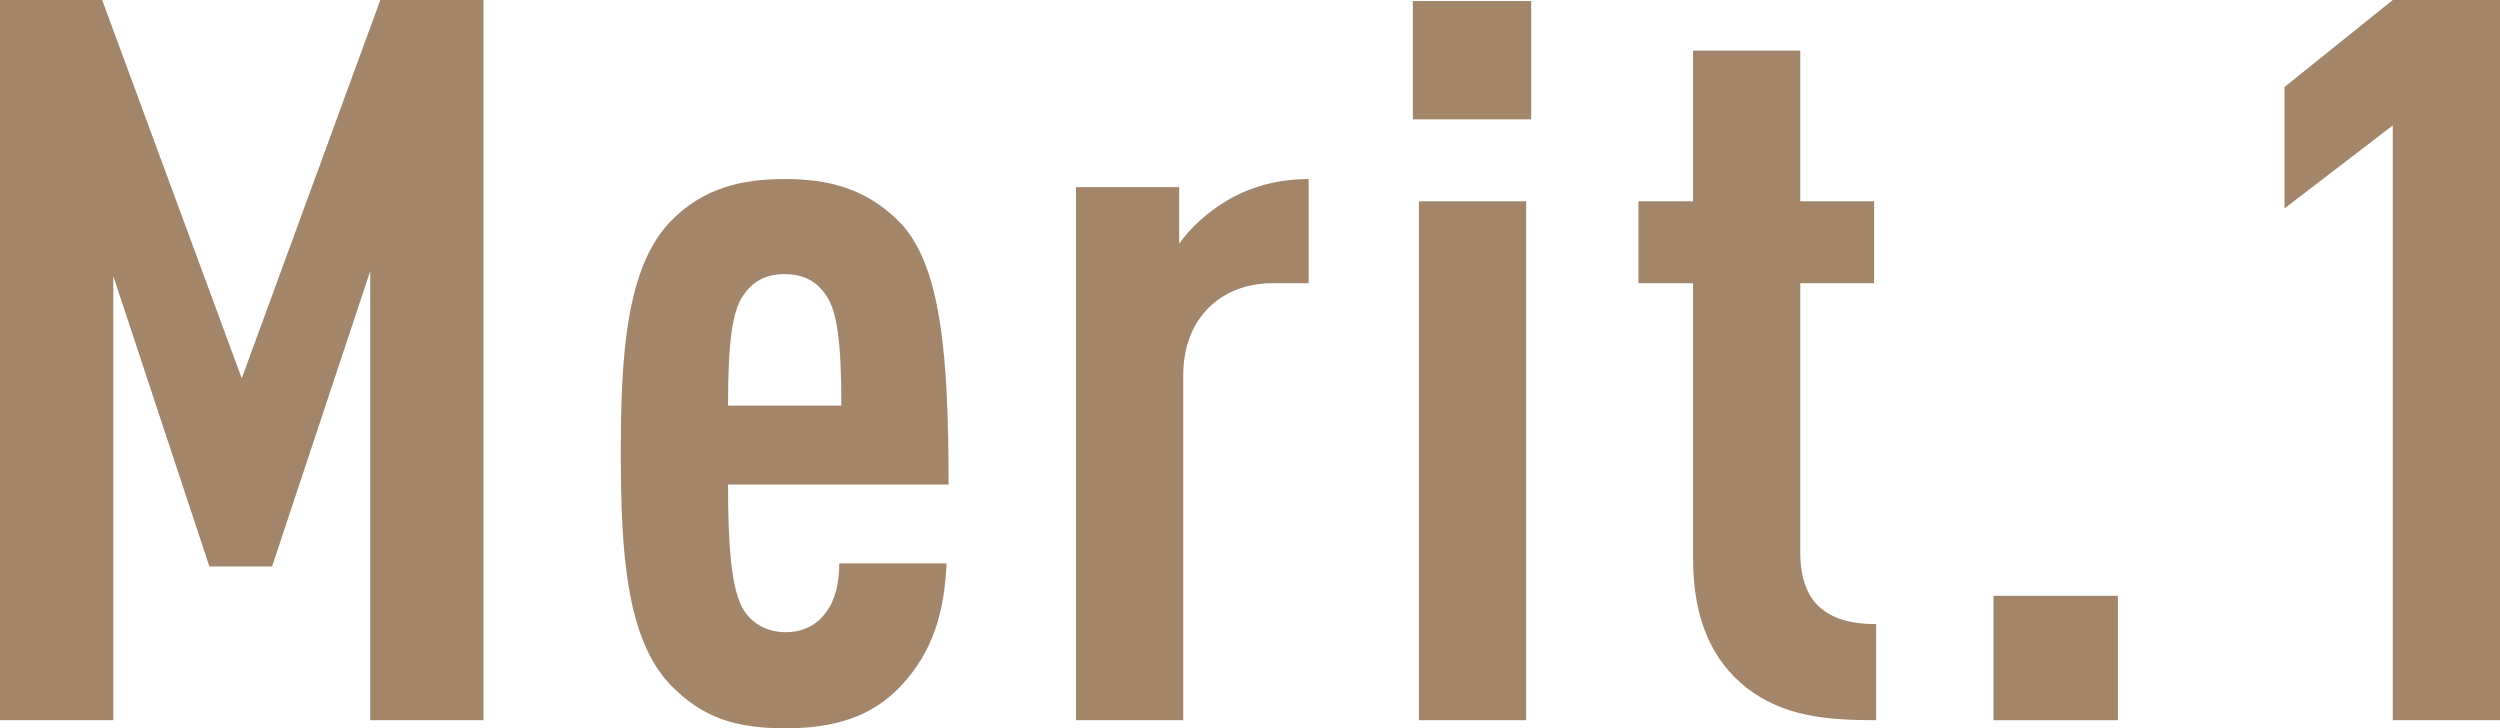 <?xml version="1.0" encoding="UTF-8"?>
<svg id="_レイヤー_2" data-name="レイヤー 2" xmlns="http://www.w3.org/2000/svg" viewBox="0 0 98.86 28.79">
  <defs>
    <style>
      .cls-1 {
        fill: #a3866a;
        stroke-width: 0px;
      }
    </style>
  </defs>
  <g id="_デザイン" data-name="デザイン">
    <g>
      <path class="cls-1" d="m14.64,28.48V10.72l-3.88,11.68h-2.48l-3.8-11.48v17.56H0V0h4.04l5.52,14.96L15.04,0h4.08v28.48h-4.48Z"/>
      <path class="cls-1" d="m28.79,19.16c0,2.4.12,4.2.64,5,.32.48.88.84,1.64.84.68,0,1.24-.28,1.6-.8.36-.44.52-1.2.52-1.92h4.24c-.08,1.88-.52,3.48-1.8,4.84-1.12,1.2-2.6,1.68-4.56,1.68s-3.28-.4-4.56-1.72c-1.76-1.84-1.96-5.32-1.96-9.16s.2-7.32,1.96-9.16c1.28-1.32,2.8-1.68,4.52-1.68s3.2.36,4.52,1.68c1.68,1.68,1.96,5.36,1.96,10.4h-8.72Zm3.88-7.48c-.36-.52-.84-.84-1.64-.84s-1.28.32-1.64.84c-.44.64-.6,1.88-.6,4.36h4.48c0-2.48-.16-3.72-.6-4.36Z"/>
      <path class="cls-1" d="m50.31,11.2c-2,0-3.52,1.36-3.52,3.64v13.64h-4.24V7.4h4.08v2.24c.44-.64,1.12-1.24,1.84-1.68.92-.56,2.04-.88,3.28-.88v4.12h-1.44Z"/>
      <path class="cls-1" d="m55.87,4.72V.04h4.68v4.68h-4.68Zm.24,23.76V7.96h4.24v20.52h-4.24Z"/>
      <path class="cls-1" d="m69.07,27.2c-1.32-1.04-2.12-2.64-2.12-5.12v-10.88h-2.16v-3.24h2.16V2h4.24v5.96h2.92v3.24h-2.92v10.64c0,1.96,1,2.84,3,2.84v3.8c-2,0-3.68-.16-5.12-1.28Z"/>
      <path class="cls-1" d="m78.83,28.48v-4.92h4.92v4.92h-4.92Z"/>
      <path class="cls-1" d="m94.62,28.48V4.96l-4.28,3.28V3.44l4.28-3.44h4.24v28.48h-4.24Z"/>
    </g>
  </g>
</svg>